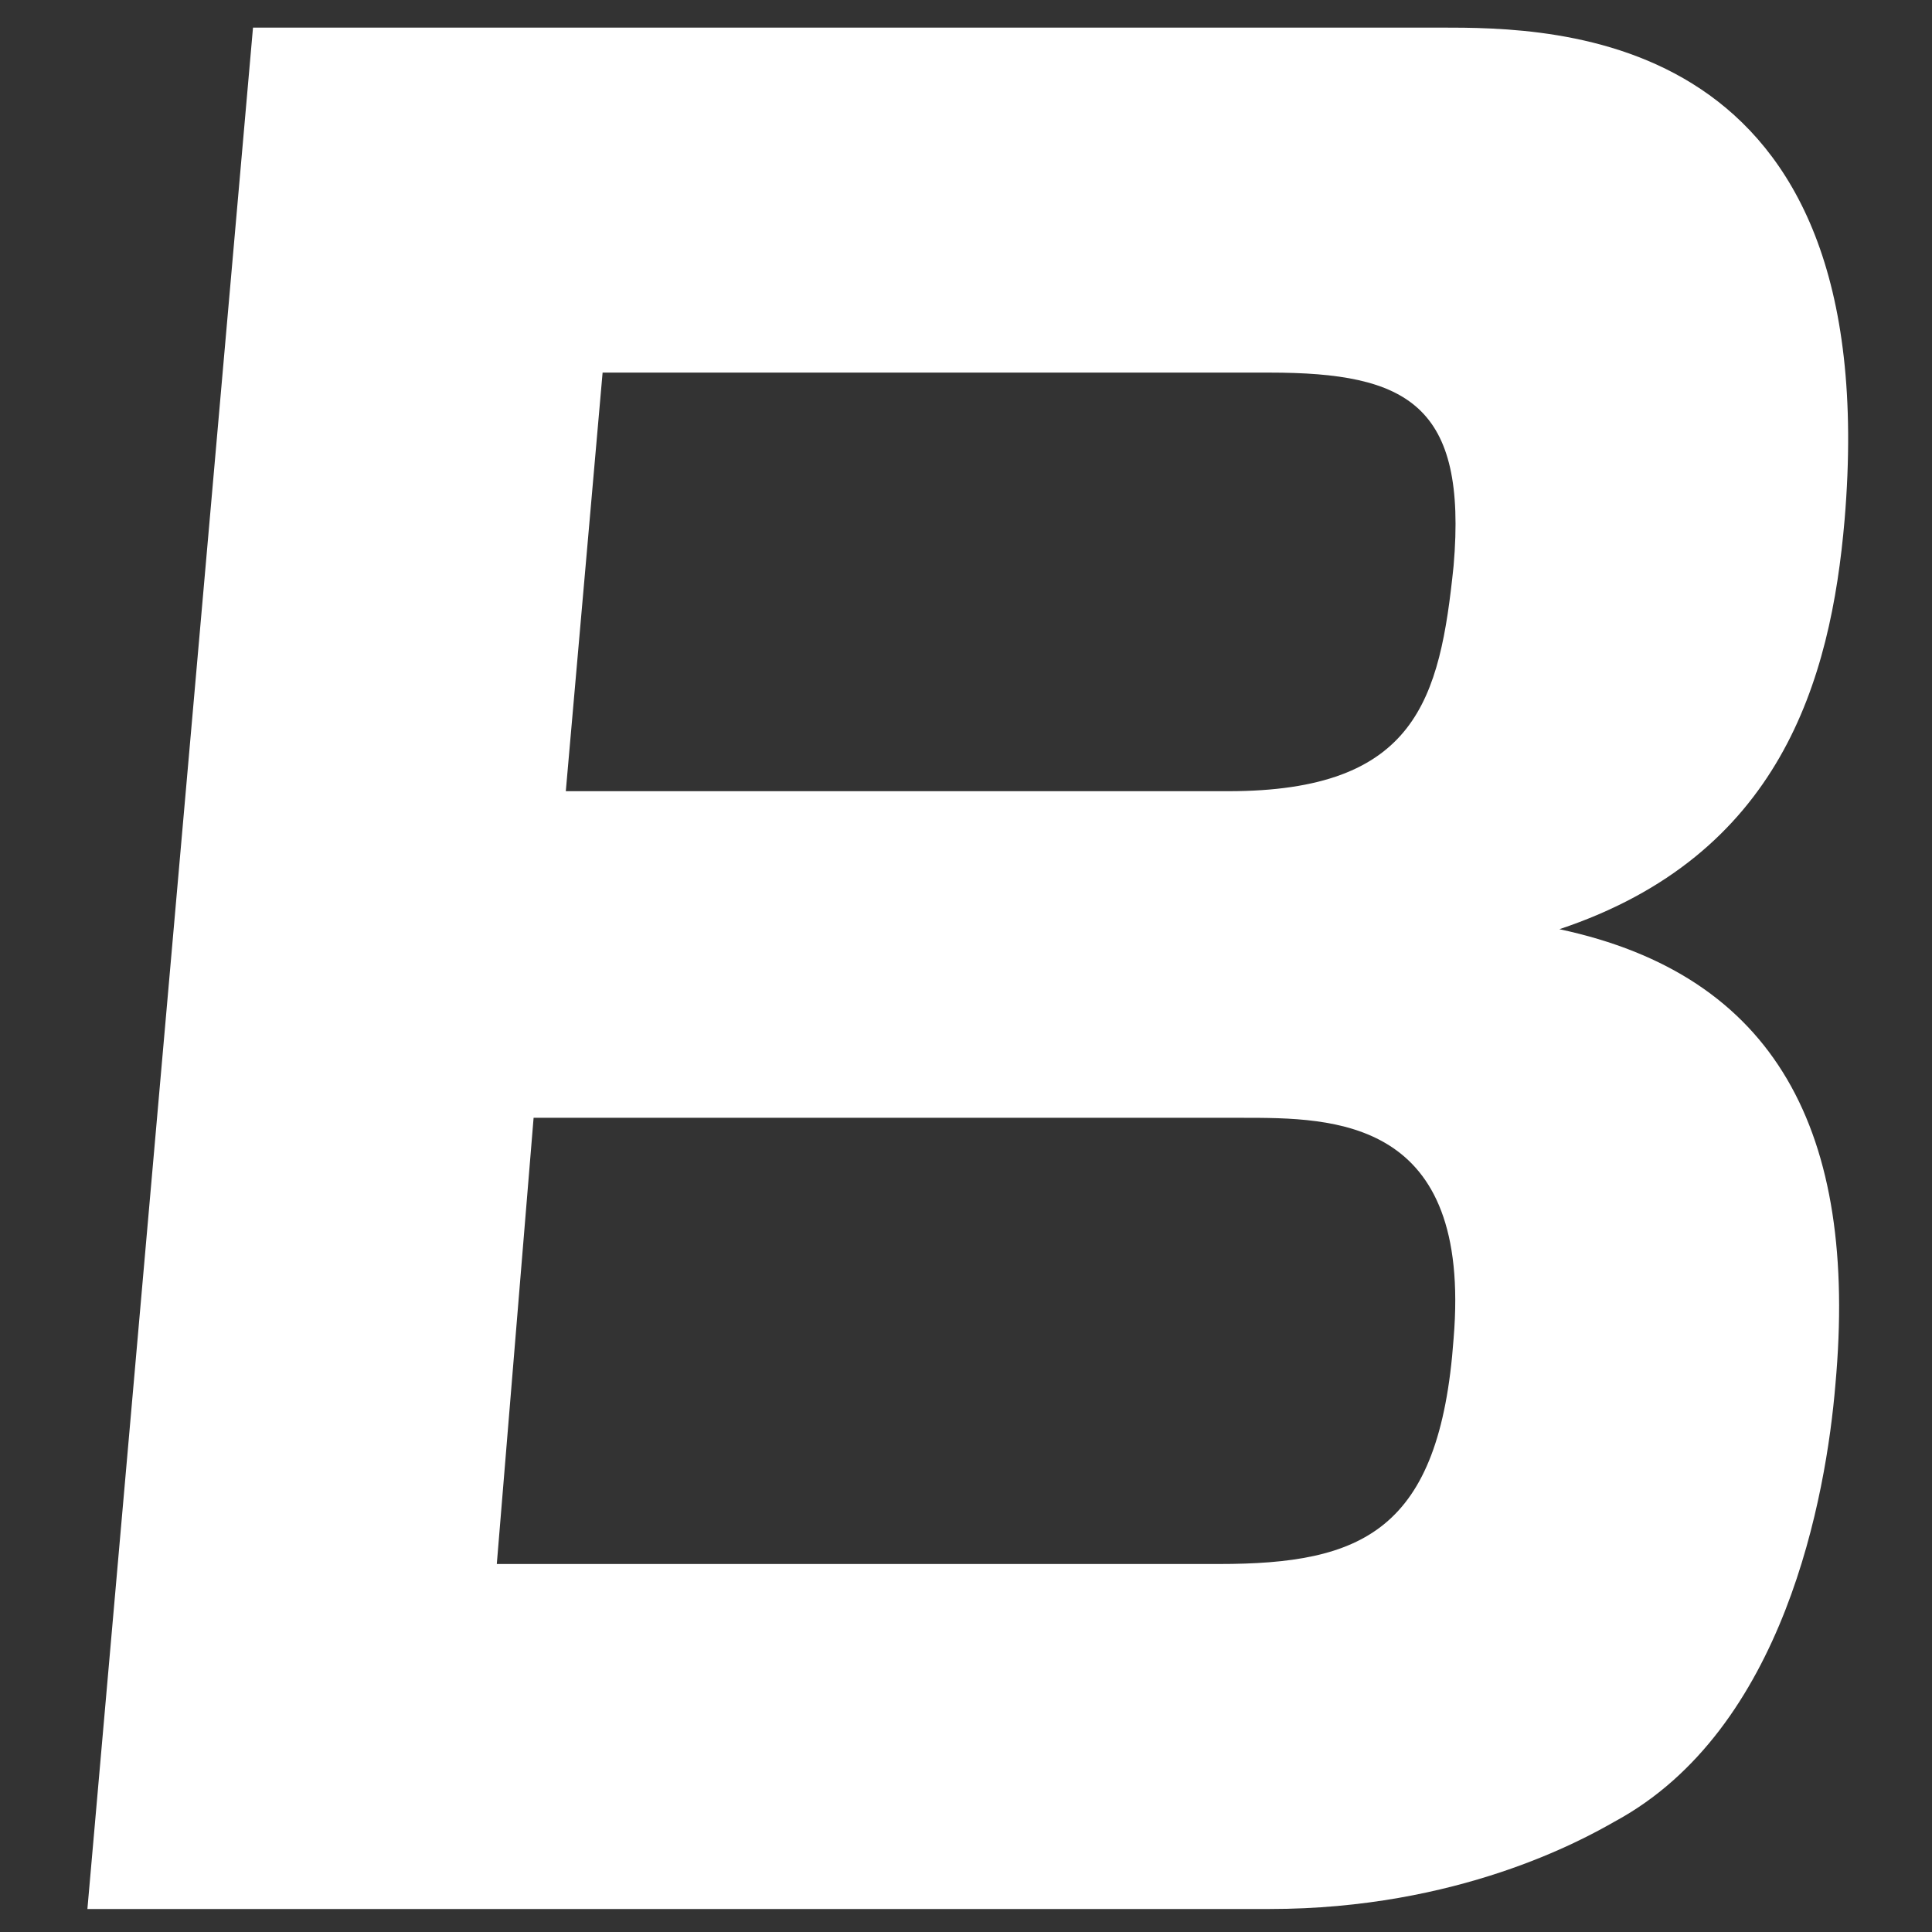 <?xml version="1.0" encoding="utf-8"?>
<!-- Generator: Adobe Illustrator 26.3.1, SVG Export Plug-In . SVG Version: 6.00 Build 0)  -->
<svg version="1.1" id="_イヤー_1" xmlns="http://www.w3.org/2000/svg" xmlns:xlink="http://www.w3.org/1999/xlink" x="0px"
	 y="0px" viewBox="0 0 42 42" style="enable-background:new 0 0 42 42;" xml:space="preserve">
<rect x="0" y="0" width="42" height="42" fill="#333333" stroke="none"/>
<style type="text/css">
	.st0{fill:#FFFFFF;}
</style>
<path class="st0" d="M31.3,0.6c2.5,0,9.7,0,8.8,10.7c-0.3,3.5-1.4,7.3-6.2,8.9c4.7,1,6.5,4.4,6,9.9c-0.2,2.4-1.1,7.5-4.8,9.5
	c-0.7,0.4-3.4,1.9-7.5,1.9H1.9L5.5,0.6H31.3z M11.6,24.3L10.8,34h15.7c3.1,0,4.8-0.7,5.1-4.9c0.4-4.8-2.6-4.8-4.6-4.8H11.6z
	 M13.1,8.1l-0.8,9.1h14.4c4.1,0,4.6-2,4.9-4.9c0.3-3.5-1-4.2-4-4.2H13.1L13.1,8.1z"/>
</svg>
